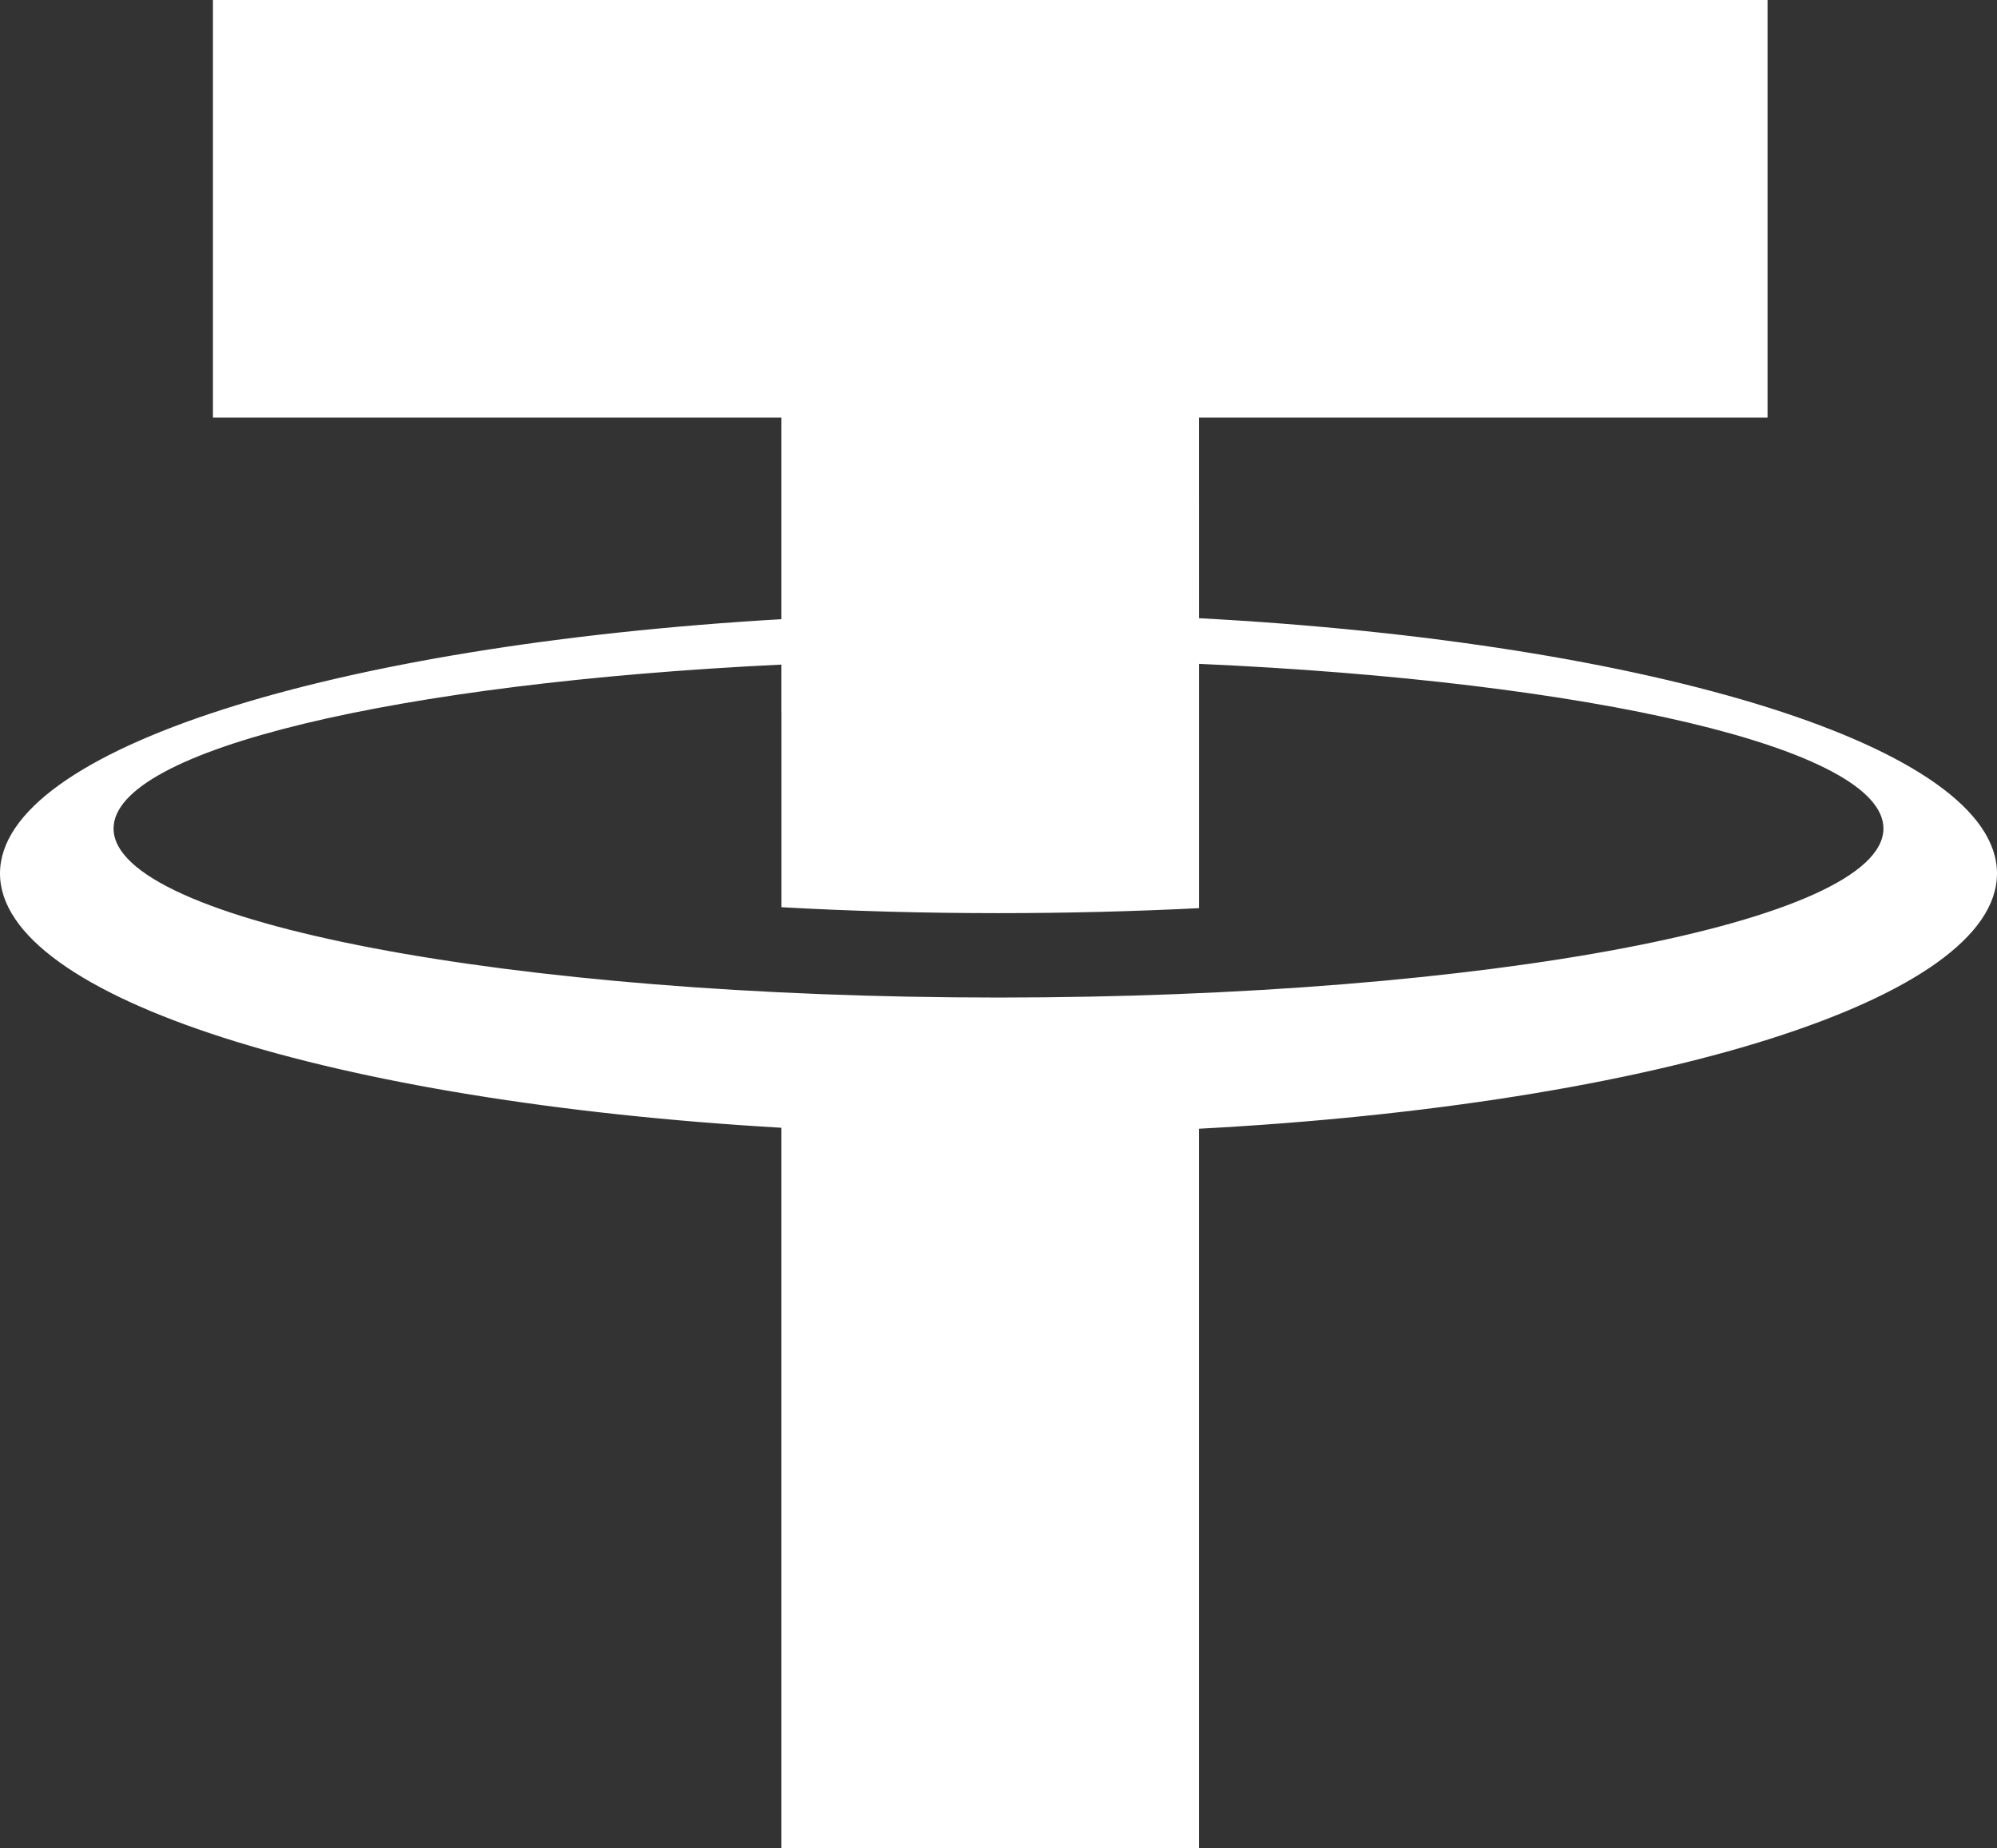 <?xml version="1.0" encoding="UTF-8" standalone="no"?><svg xmlns="http://www.w3.org/2000/svg" xmlns:xlink="http://www.w3.org/1999/xlink" fill="#000000" height="416.4" preserveAspectRatio="xMidYMid meet" version="1" viewBox="275.0 291.8 450.0 416.4" width="450" zoomAndPan="magnify"><rect x="275.0" y="291.8" width="450.0" height="416.4" fill="#333333" stroke="none"/><g id="change1_1"><path d="M 725 488.59 C 725 460.215 647.789 436.539 545.191 431.078 L 545.184 385.867 L 673.293 385.867 L 673.293 291.777 L 322.984 291.777 L 322.984 385.867 L 451.086 385.867 L 451.086 431.301 C 350.352 437.137 275 460.562 275 488.59 C 275 516.617 350.352 540.047 451.086 545.875 L 451.086 708.223 L 545.184 708.223 L 545.184 546.094 C 647.789 540.645 725 516.965 725 488.59 Z M 500 516.539 C 389.871 516.539 300.59 499.496 300.59 478.457 C 300.59 460.645 364.609 445.688 451.086 441.527 L 451.086 452.25 L 451.094 452.25 L 451.094 496.188 C 466.688 497.062 483.07 497.523 500 497.523 C 515.586 497.523 530.723 497.125 545.191 496.398 L 545.191 441.363 C 633.543 445.27 699.41 460.383 699.41 478.457 C 699.41 499.496 610.129 516.539 500 516.539" fill="#ffffff"/></g></svg>